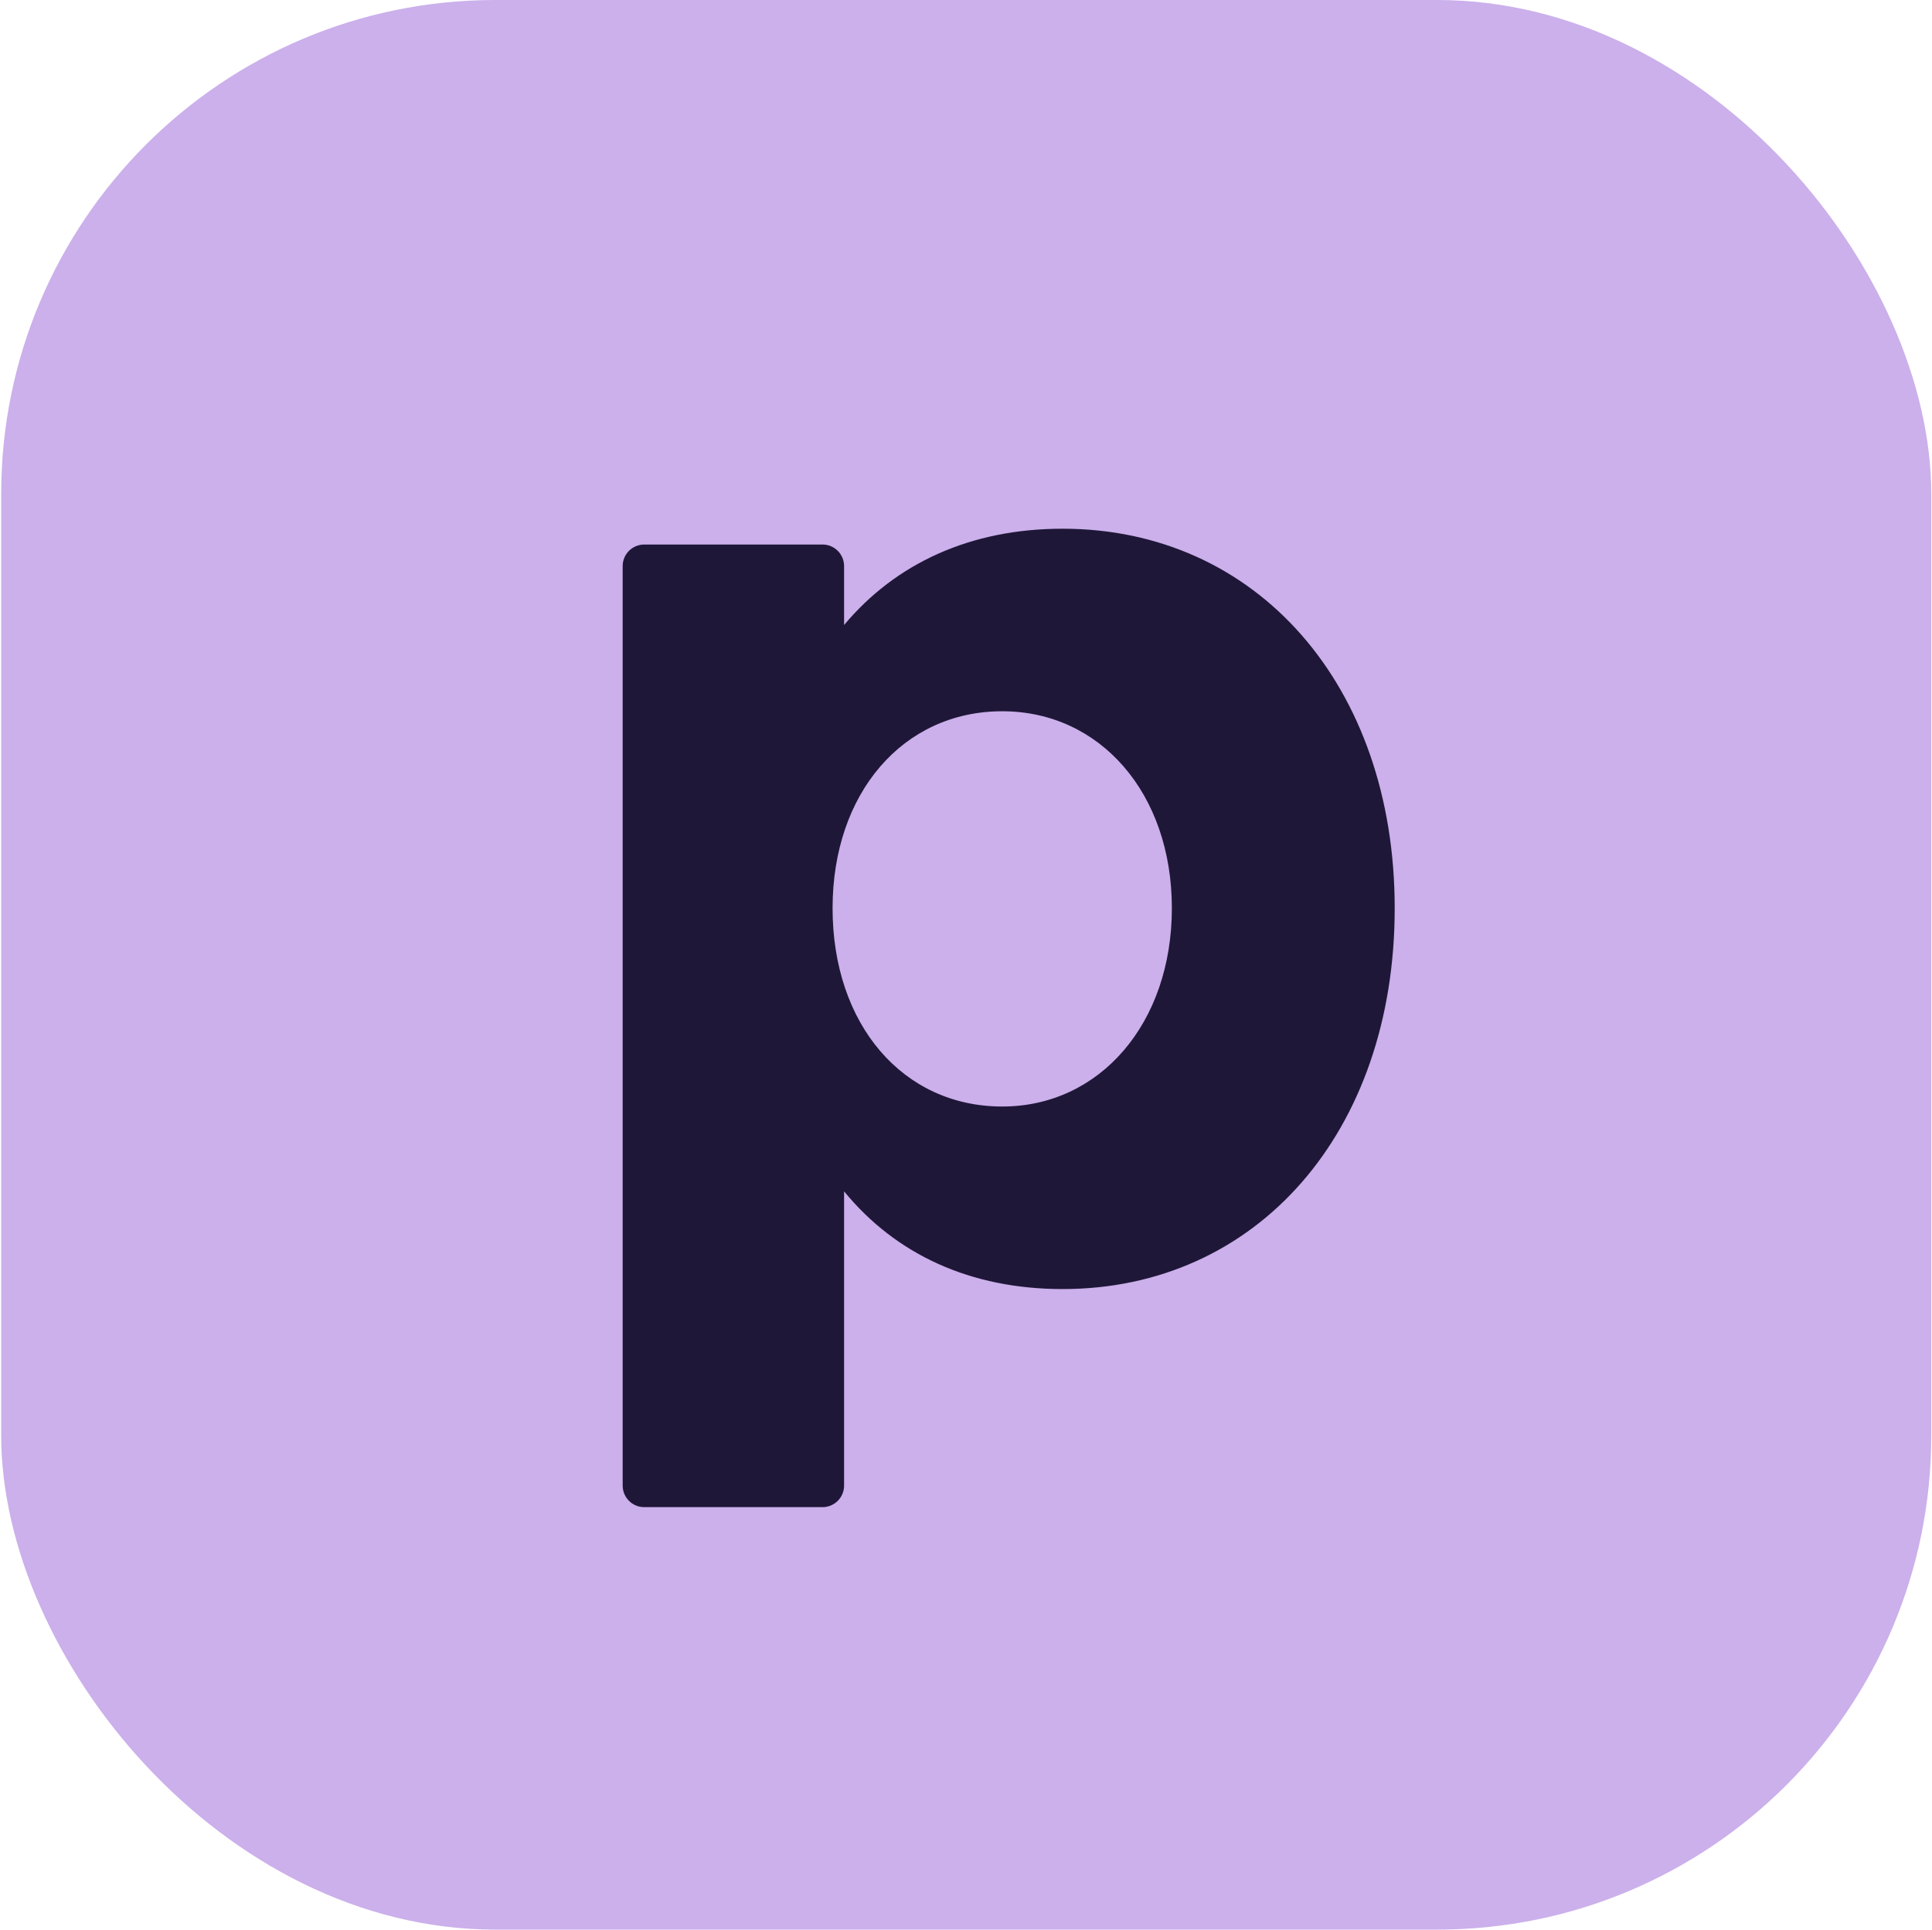 <svg width="1001" height="1000" viewBox="0 0 1001 1000" fill="none" xmlns="http://www.w3.org/2000/svg">
<rect x="0.619" width="1000" height="1000" rx="256" fill="#CBB0EB"/>
<path d="M333.777 781.058C327.615 781.058 322.619 776.062 322.619 769.9V293.351C322.619 287.189 327.615 282.194 333.777 282.194H426.173C432.335 282.194 437.331 287.189 437.331 293.351V323.907C464.146 291.877 502.88 274 550.552 274C651.111 274 722.619 355.192 722.619 470.648C722.619 586.849 651.111 668.041 550.552 668.041C502.88 668.041 464.146 650.164 437.331 617.389V769.9C437.331 776.062 432.335 781.058 426.173 781.058H333.777ZM431.371 470.648C431.371 530.983 467.871 573.442 519.267 573.442C569.919 573.442 607.163 530.239 607.163 470.648C607.163 411.058 569.919 368.6 519.267 368.6C467.871 368.6 431.371 411.058 431.371 470.648Z" fill="#1F1738"/>
</svg>
